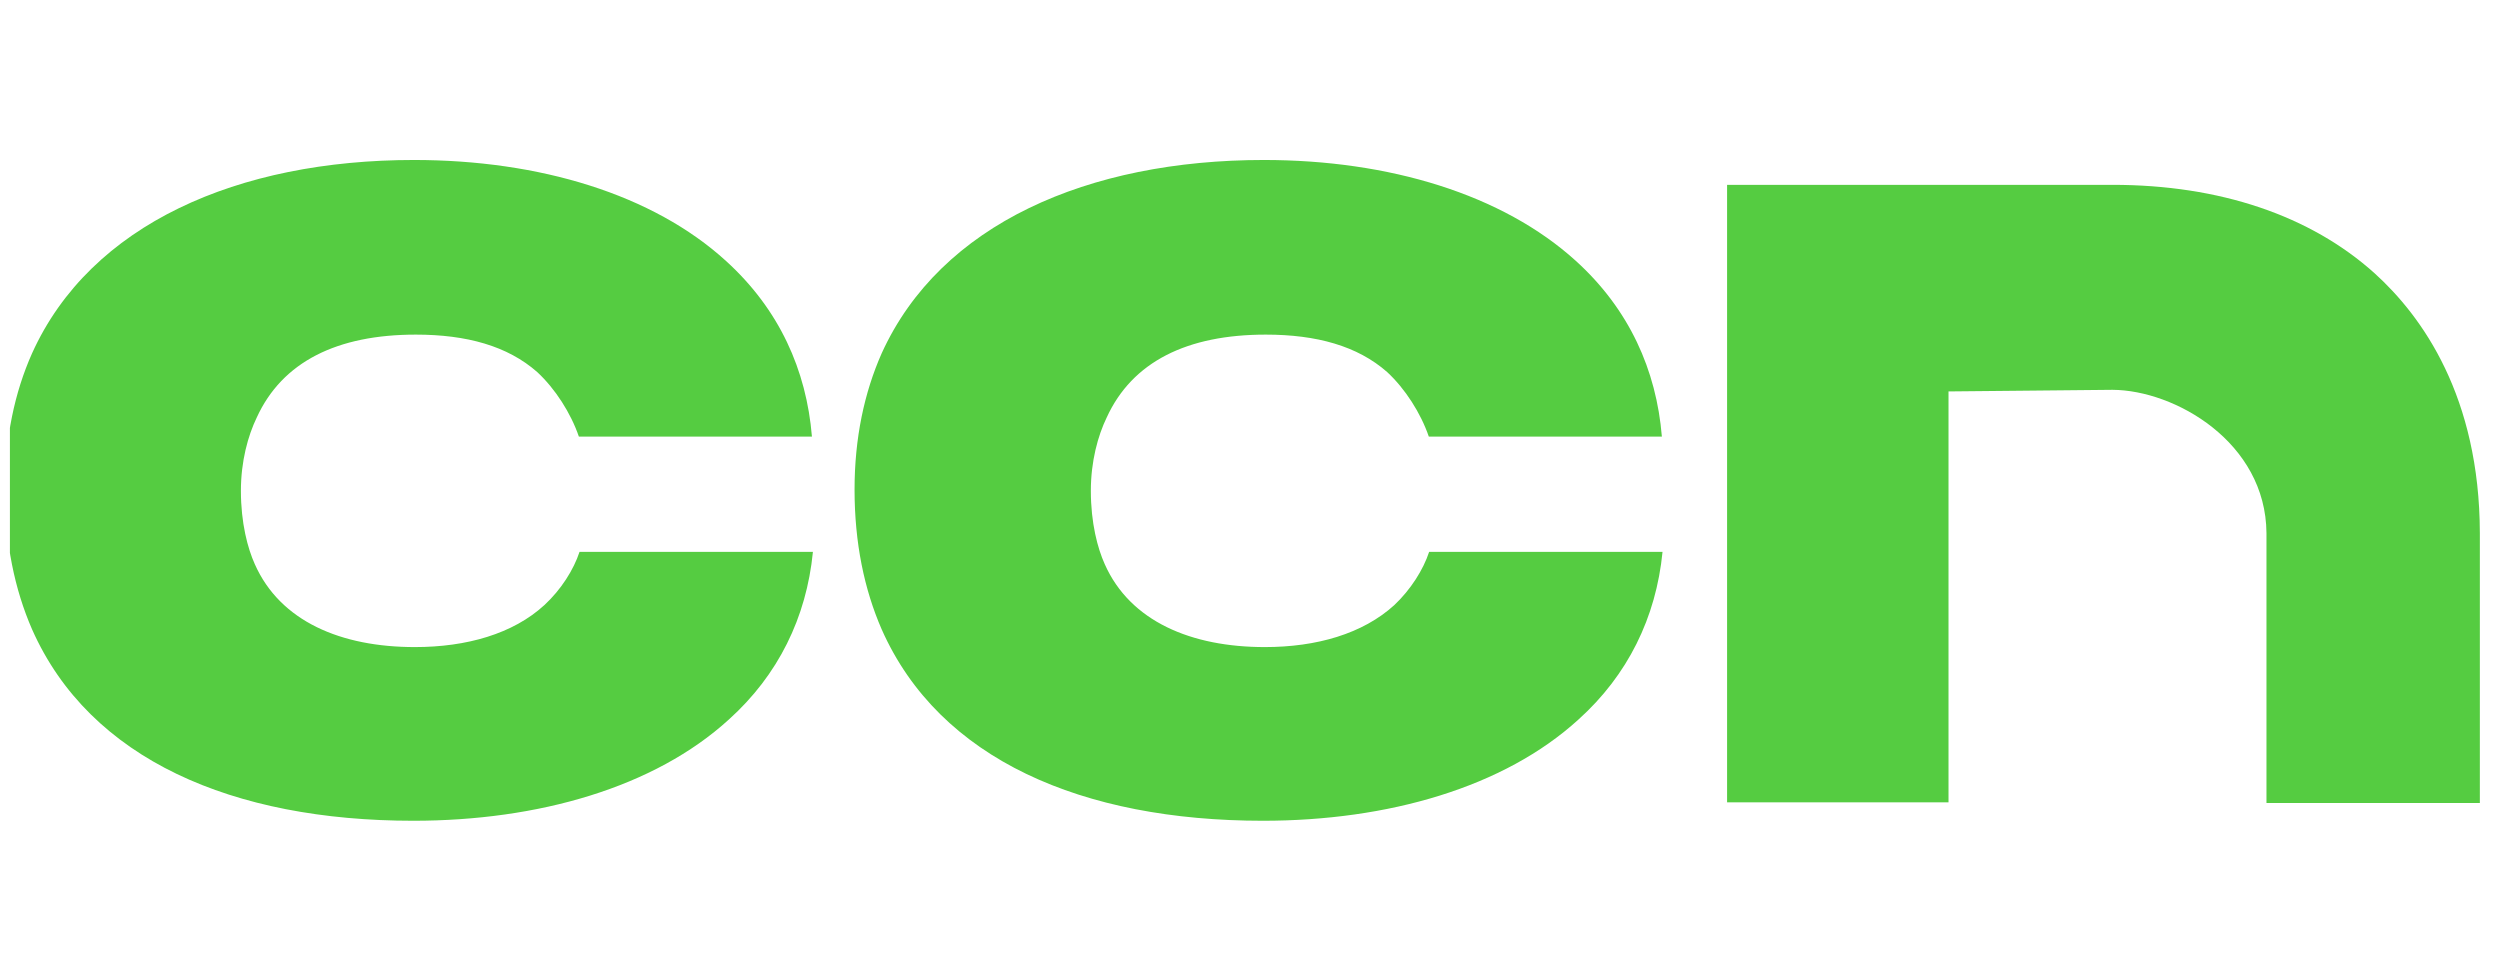 <?xml version="1.0" encoding="UTF-8"?>
<svg xmlns="http://www.w3.org/2000/svg" width="168" height="65" viewBox="0 0 168 65" fill="none">
  <g clip-path="url(#clip0_7176_18320)">
    <path d="M36.58 40.664C34.475 42.595 31.352 43.484 27.881 43.484C22.935 43.484 18.835 41.771 17.122 37.91C16.645 36.847 16.189 35.155 16.189 32.985C16.189 30.99 16.666 29.276 17.252 28.061C18.966 24.308 22.653 22.486 27.946 22.486C31.352 22.486 34.107 23.246 36.102 25.003C37.317 26.131 38.358 27.758 38.901 29.341H54.562C54.194 24.872 52.372 20.794 48.792 17.541C43.868 13.05 36.233 10.751 27.816 10.751C16.015 10.751 6.08 15.046 2.154 23.744C0.983 26.369 0.332 29.428 0.332 32.899C0.332 36.478 0.983 39.602 2.154 42.291C6.037 51.055 15.668 55.155 27.773 55.155C36.167 55.155 43.977 52.92 48.988 48.343C52.285 45.372 54.194 41.51 54.628 37.085H38.944C38.554 38.278 37.708 39.623 36.58 40.664Z" fill="#55CC41"></path>
    <path d="M93.696 40.664C91.57 42.595 88.468 43.484 84.997 43.484C80.073 43.484 75.951 41.771 74.238 37.91C73.76 36.847 73.305 35.155 73.305 32.985C73.305 30.99 73.782 29.276 74.368 28.061C76.082 24.308 79.769 22.486 85.062 22.486C88.468 22.486 91.223 23.246 93.218 25.003C94.433 26.131 95.474 27.758 96.017 29.341H111.678C111.31 24.872 109.488 20.794 105.908 17.541C100.962 13.05 93.327 10.751 84.932 10.751C73.131 10.751 63.196 15.046 59.248 23.744C58.077 26.391 57.426 29.45 57.426 32.899C57.426 36.478 58.077 39.602 59.248 42.291C63.131 51.055 72.763 55.155 84.867 55.155C93.262 55.155 101.071 52.92 106.082 48.343C109.379 45.372 111.288 41.51 111.722 37.085H96.038C95.648 38.278 94.802 39.623 93.696 40.664Z" fill="#55CC41"></path>
    <path d="M159.574 18.365C155.257 14.482 149.162 12.421 141.96 12.421H124.715H116.06V53.918H130.94V26.304L141.96 26.196C146.147 26.217 152.264 29.71 152.307 35.827V53.962H166.646V35.827C166.624 26.651 162.785 21.272 159.574 18.365Z" fill="#55CC41"></path>
  </g>
  <defs>
    <clipPath id="clip0_7176_18320">
      <rect width="167" height="64" fill="white" transform="translate(0.666 0.667)"></rect>
    </clipPath>
  </defs>
</svg>

